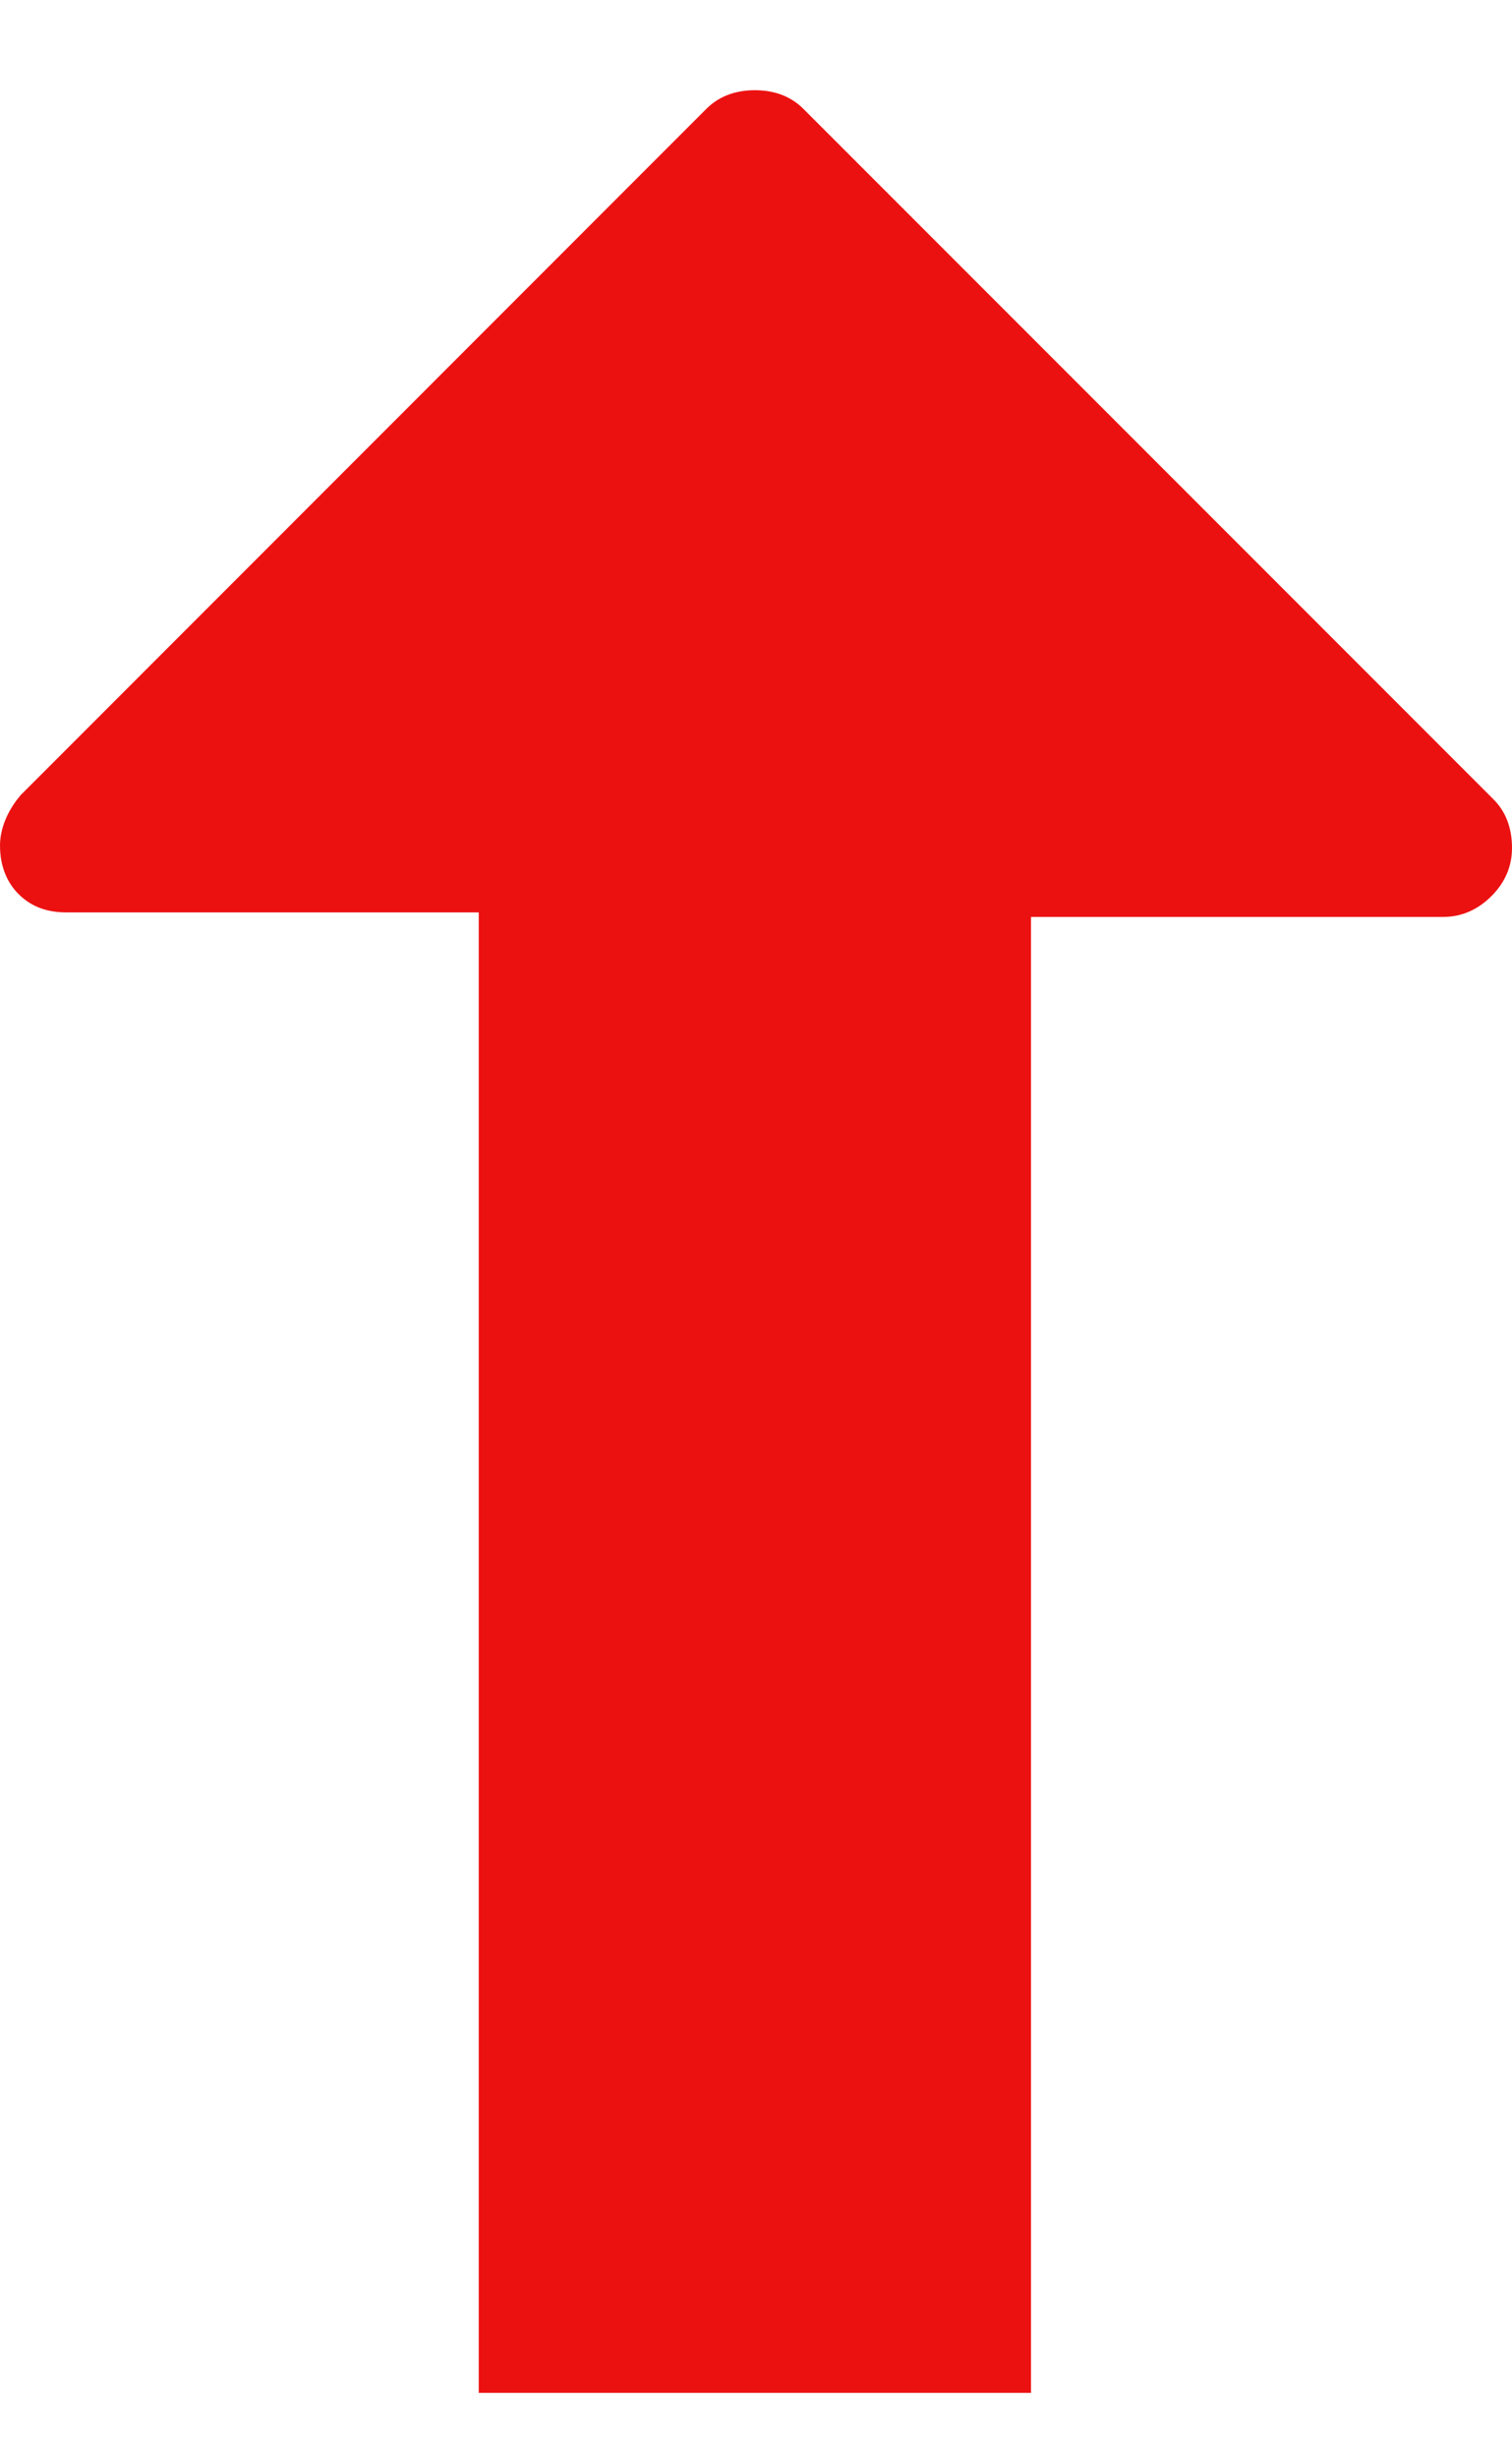 <svg width="8" height="13" viewBox="0 0 8 13" fill="none" xmlns="http://www.w3.org/2000/svg">
<path d="M0.11 4.204C0.037 4.289 -3.62351e-07 4.386 -3.70256e-07 4.471C-3.80413e-07 4.581 0.037 4.666 0.097 4.727C0.17 4.8 0.256 4.825 0.353 4.825L2.533 4.825L2.533 12.654L5.455 12.654L5.455 4.849L7.635 4.849C7.732 4.849 7.818 4.812 7.891 4.739C7.964 4.666 8 4.581 8 4.484C8 4.374 7.964 4.289 7.903 4.228L4.25 0.575C4.189 0.514 4.104 0.477 3.994 0.477C3.884 0.477 3.799 0.514 3.738 0.575L0.11 4.204Z" fill="#EC1111"/>
</svg>
